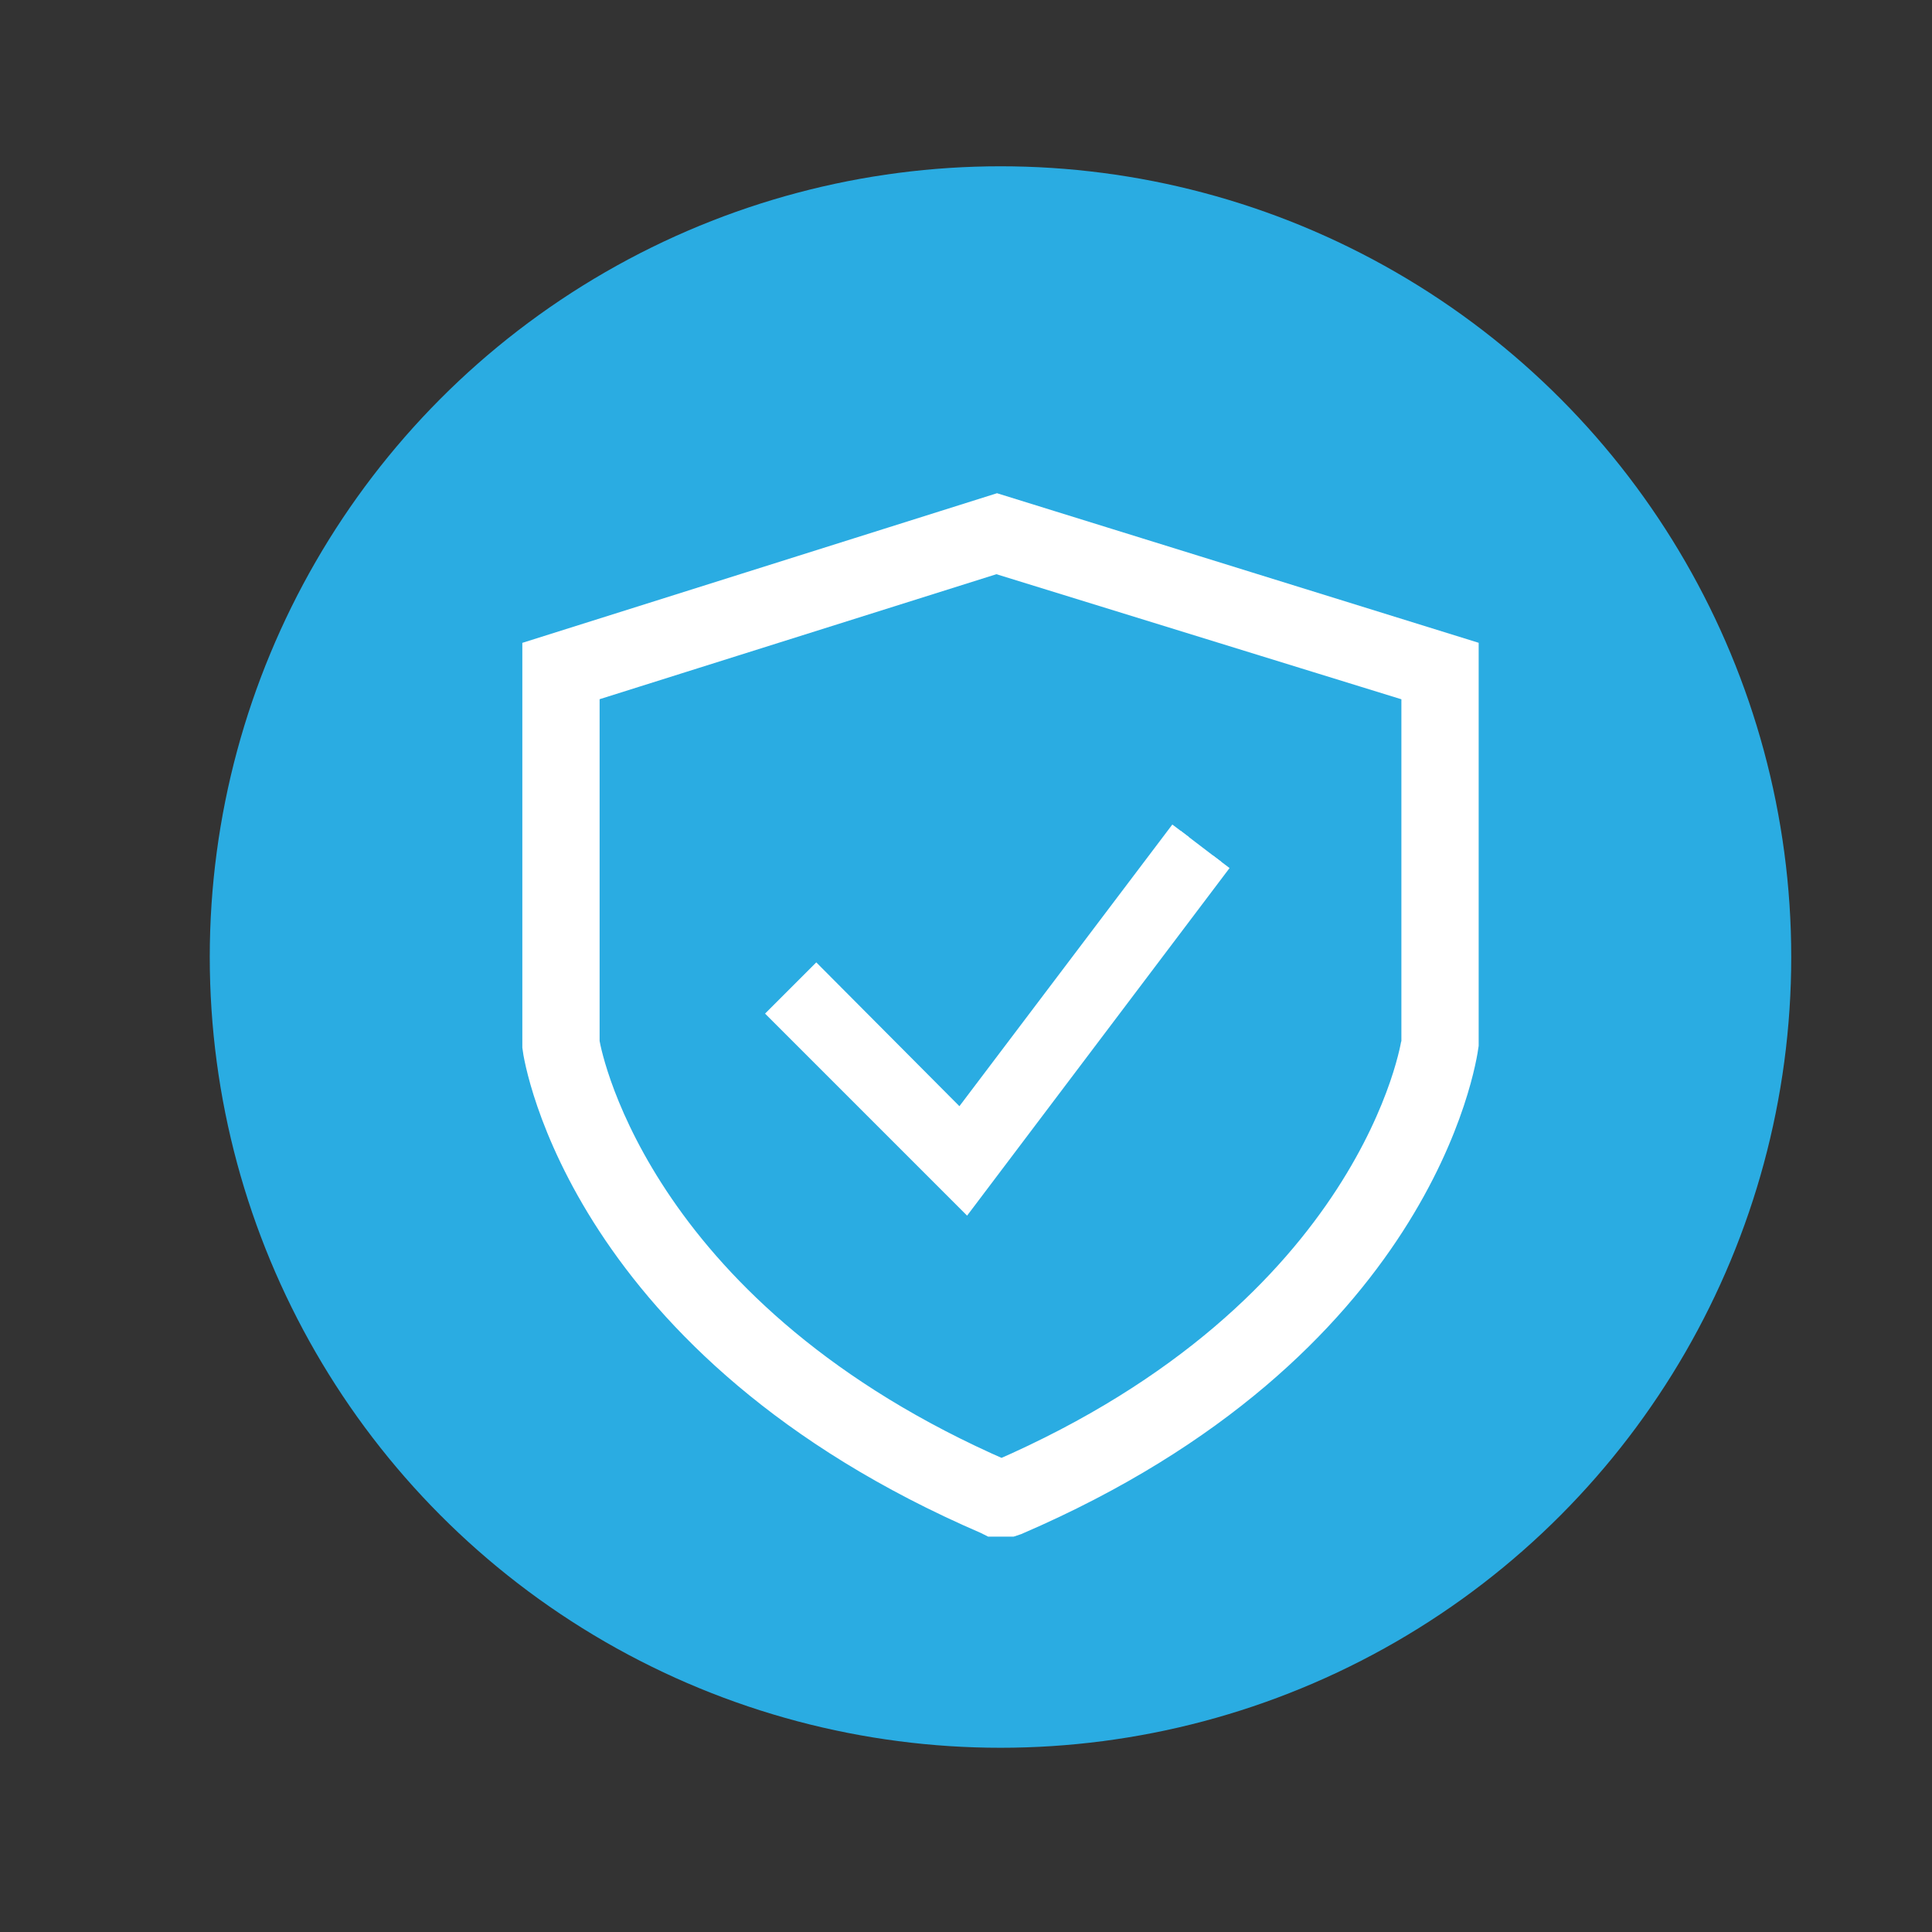 <?xml version="1.0" encoding="utf-8"?>
<!-- Generator: Adobe Illustrator 22.0.1, SVG Export Plug-In . SVG Version: 6.00 Build 0)  -->
<svg version="1.1" id="Layer_1" xmlns="http://www.w3.org/2000/svg" xmlns:xlink="http://www.w3.org/1999/xlink" x="0px" y="0px"
	 viewBox="0 0 280 280" style="enable-background:new 0 0 280 280;" xml:space="preserve">
<rect x="0" y="0" width="280" height="280" fill="#333333" stroke="none"/>
<style type="text/css">
	.st0{fill:#2AACE2;}
	.st1{fill:#FFFFFF;stroke:#FFFFFF;stroke-width:3;stroke-miterlimit:10;}
	.st2{fill:#FFFFFF;stroke:#FFFFFF;stroke-width:5;stroke-miterlimit:10;}
</style>
<circle class="st0" cx="145" cy="138.7" r="114.6"/>
<g>
	<polyline class="st1" points="171.1,120.4 139.2,162.6 118.3,141.6 113,146.9 140,173.9 177,124.9 	"/>
	<path class="st2" d="M146.5,220.2h-2.7l-0.6-0.3c-58.2-25.1-64.8-66.4-65-68.2l0-0.4V95l66.3-20.9L211.8,95v56.4
		c-0.3,2.2-6.4,43.5-64.7,68.6L146.5,220.2z M145.1,214h0.1c54.5-23.7,60.4-62.7,60.4-63.1l0-51.4l-61.2-18.9L84.4,99.5v51.6
		C84.9,154.1,92.7,191.2,145.1,214z"/>
</g>
</svg>
